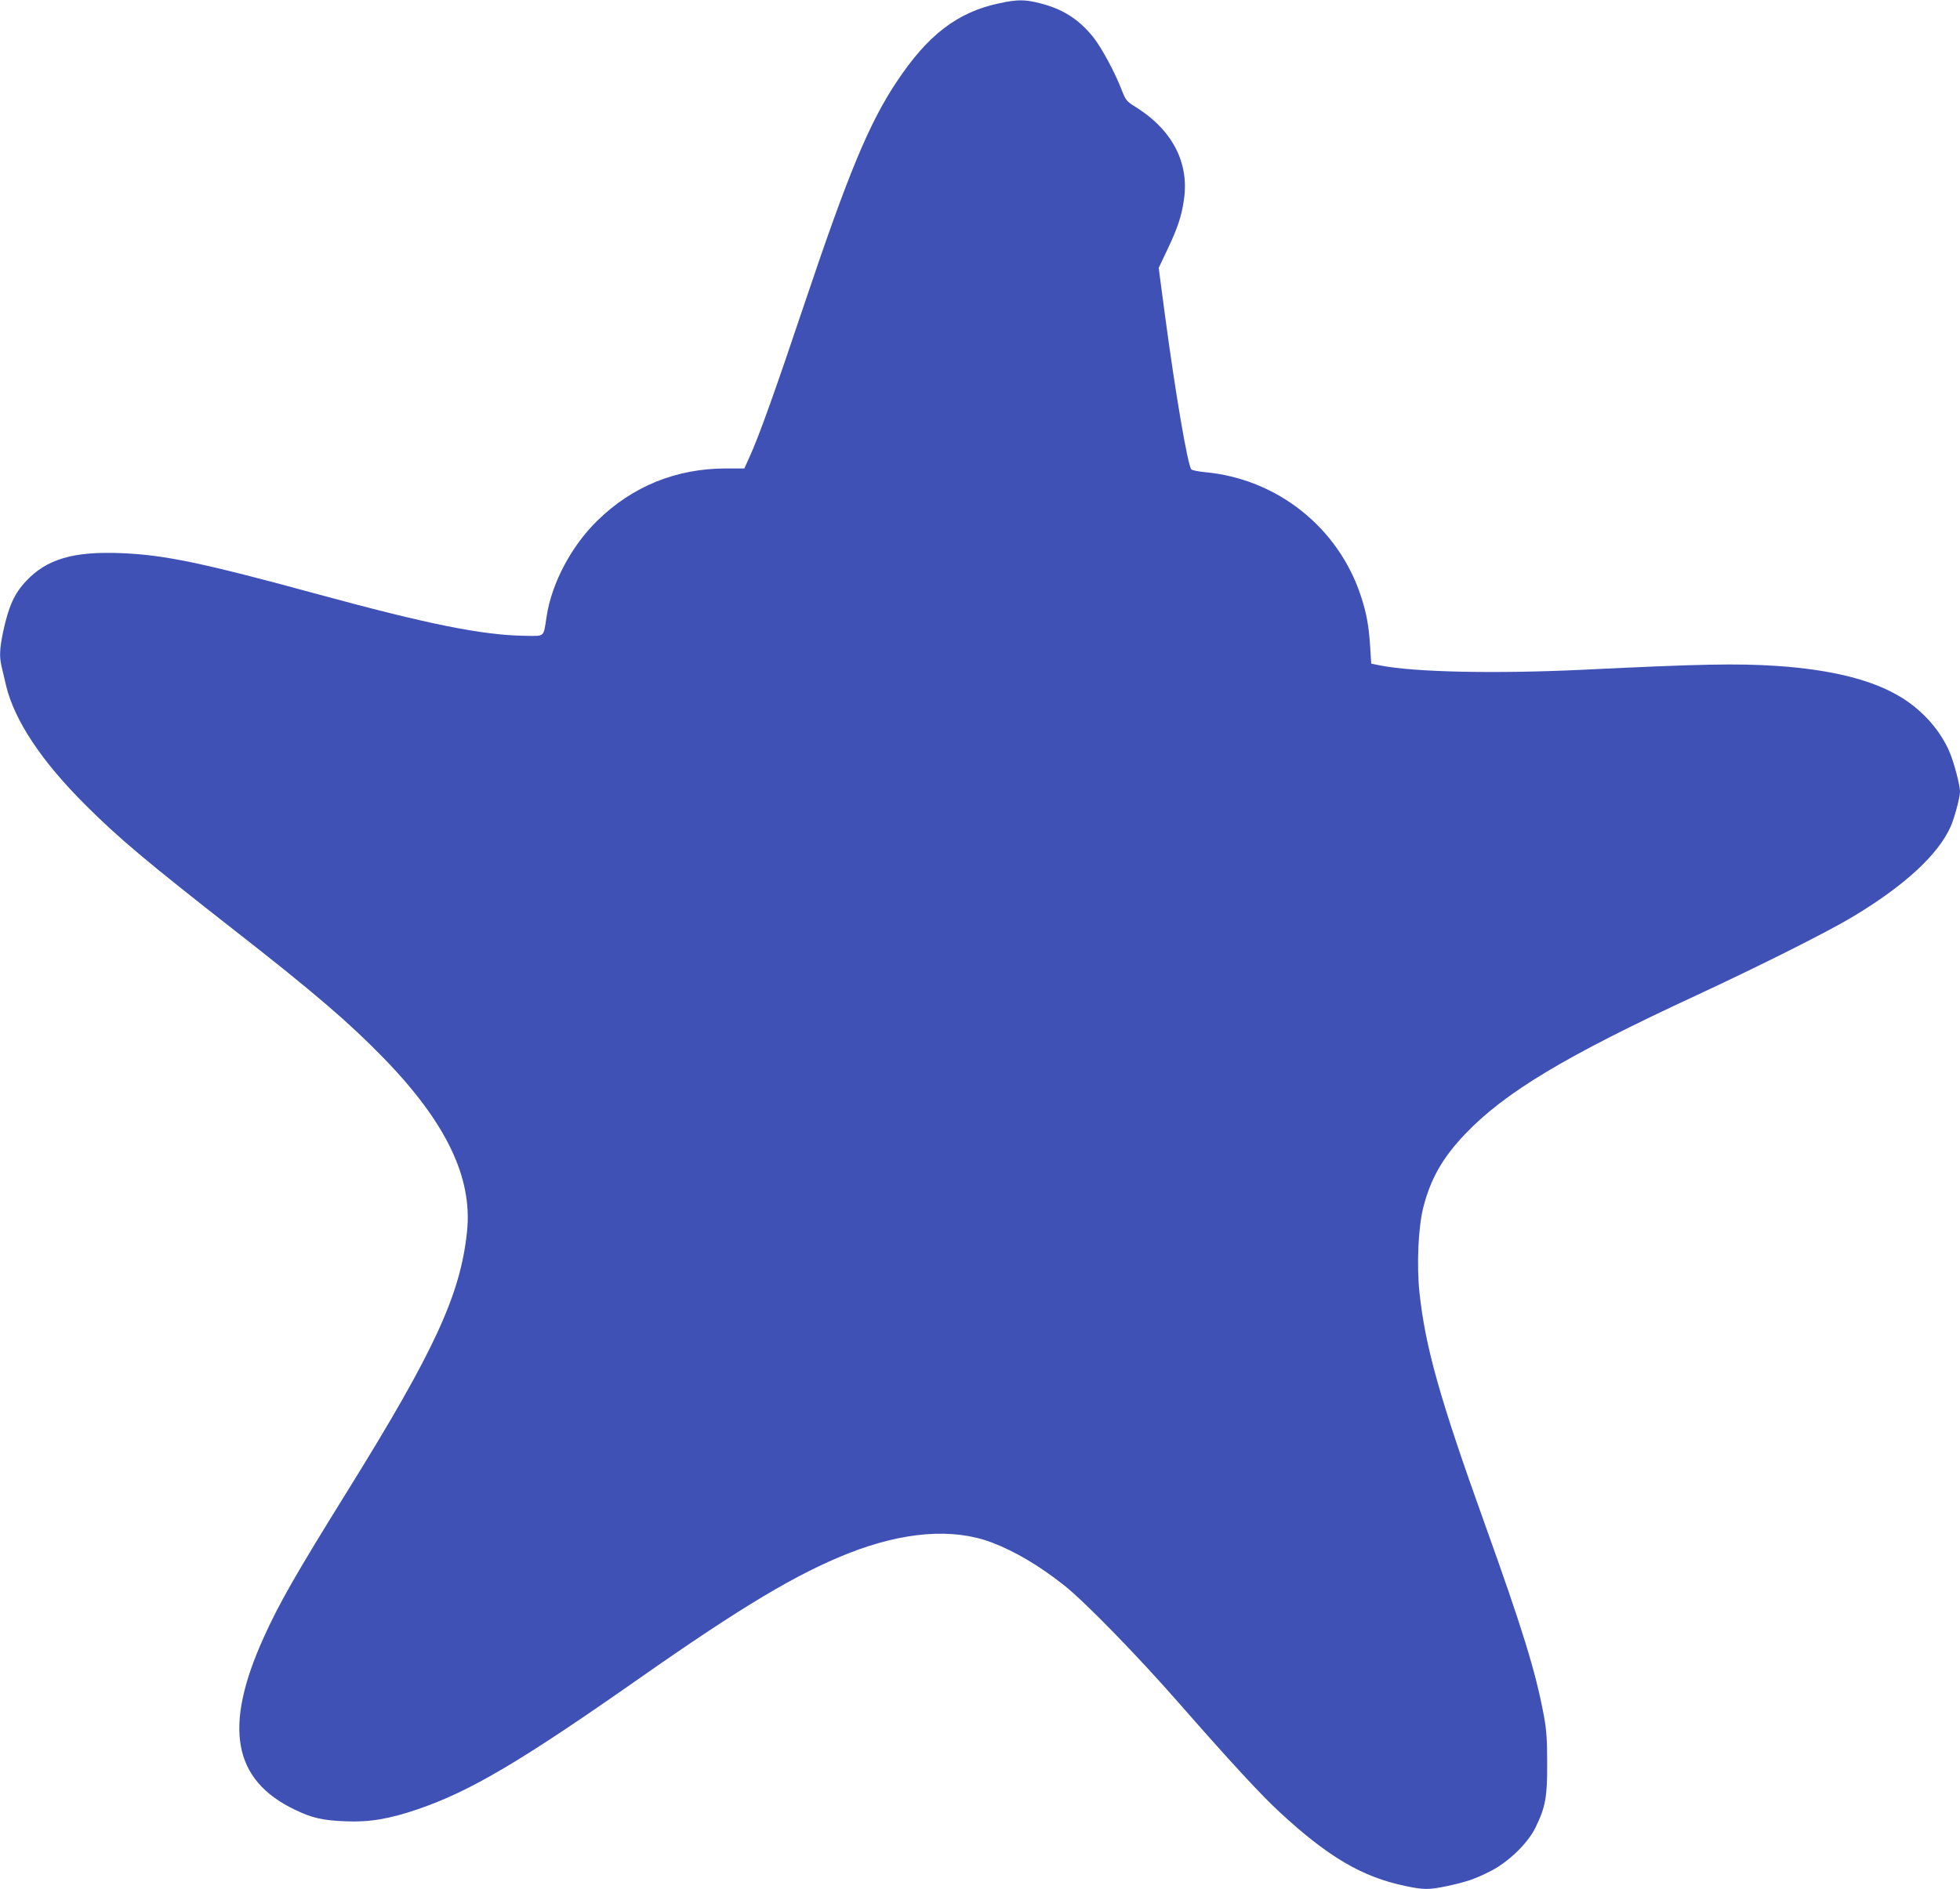 <?xml version="1.0" standalone="no"?>
<!DOCTYPE svg PUBLIC "-//W3C//DTD SVG 20010904//EN"
 "http://www.w3.org/TR/2001/REC-SVG-20010904/DTD/svg10.dtd">
<svg version="1.0" xmlns="http://www.w3.org/2000/svg"
 width="1280pt" height="1234pt" viewBox="0 0 1280 1234"
 preserveAspectRatio="xMidYMid meet">
<g transform="translate(0,1234) scale(0.1,-0.1)"
fill="#3f51b5" stroke="none">
<path d="M6528 12319 c-274 -57 -470 -207 -674 -516 -179 -269 -315 -598 -598
-1440 -197 -587 -301 -877 -362 -1010 l-33 -73 -119 0 c-325 0 -612 -116 -842
-342 -168 -164 -297 -407 -330 -623 -22 -142 -9 -130 -145 -128 -277 4 -632
76 -1355 273 -749 204 -998 256 -1283 267 -308 12 -481 -39 -615 -181 -78 -82
-116 -166 -152 -335 -22 -106 -25 -160 -10 -223 6 -24 19 -81 30 -128 55 -227
232 -494 520 -780 214 -214 396 -367 975 -820 520 -406 747 -602 970 -831 408
-420 582 -781 545 -1133 -42 -411 -212 -779 -775 -1686 -343 -552 -454 -746
-554 -969 -263 -582 -200 -928 204 -1122 114 -55 182 -70 331 -76 156 -7 289
16 473 79 344 118 669 310 1451 858 668 468 1024 680 1360 813 360 142 682
167 935 72 153 -58 310 -151 475 -281 136 -108 475 -456 745 -764 337 -385
541 -606 666 -721 313 -289 534 -419 814 -478 123 -26 157 -26 276 -1 129 28
179 45 284 98 116 59 243 182 292 283 66 134 78 202 77 419 0 157 -4 218 -22
315 -54 289 -138 560 -387 1255 -291 810 -387 1150 -425 1507 -19 175 -8 423
24 552 48 190 125 326 273 482 261 274 656 511 1513 908 417 194 858 415 1022
514 339 204 557 406 638 590 24 55 60 189 60 225 0 43 -38 187 -67 257 -59
140 -172 270 -314 358 -184 114 -451 182 -814 207 -264 17 -491 13 -1270 -25
-568 -27 -1097 -16 -1320 28 l-60 12 -7 110 c-9 138 -23 216 -59 327 -146 451
-548 771 -1022 814 -42 4 -81 12 -87 18 -24 30 -102 486 -171 999 l-42 317 56
118 c67 141 93 217 109 329 35 244 -78 458 -323 609 -52 32 -58 41 -84 107
-43 113 -131 276 -186 345 -93 116 -200 184 -348 221 -99 25 -146 25 -263 0z"/>
</g>
</svg>
